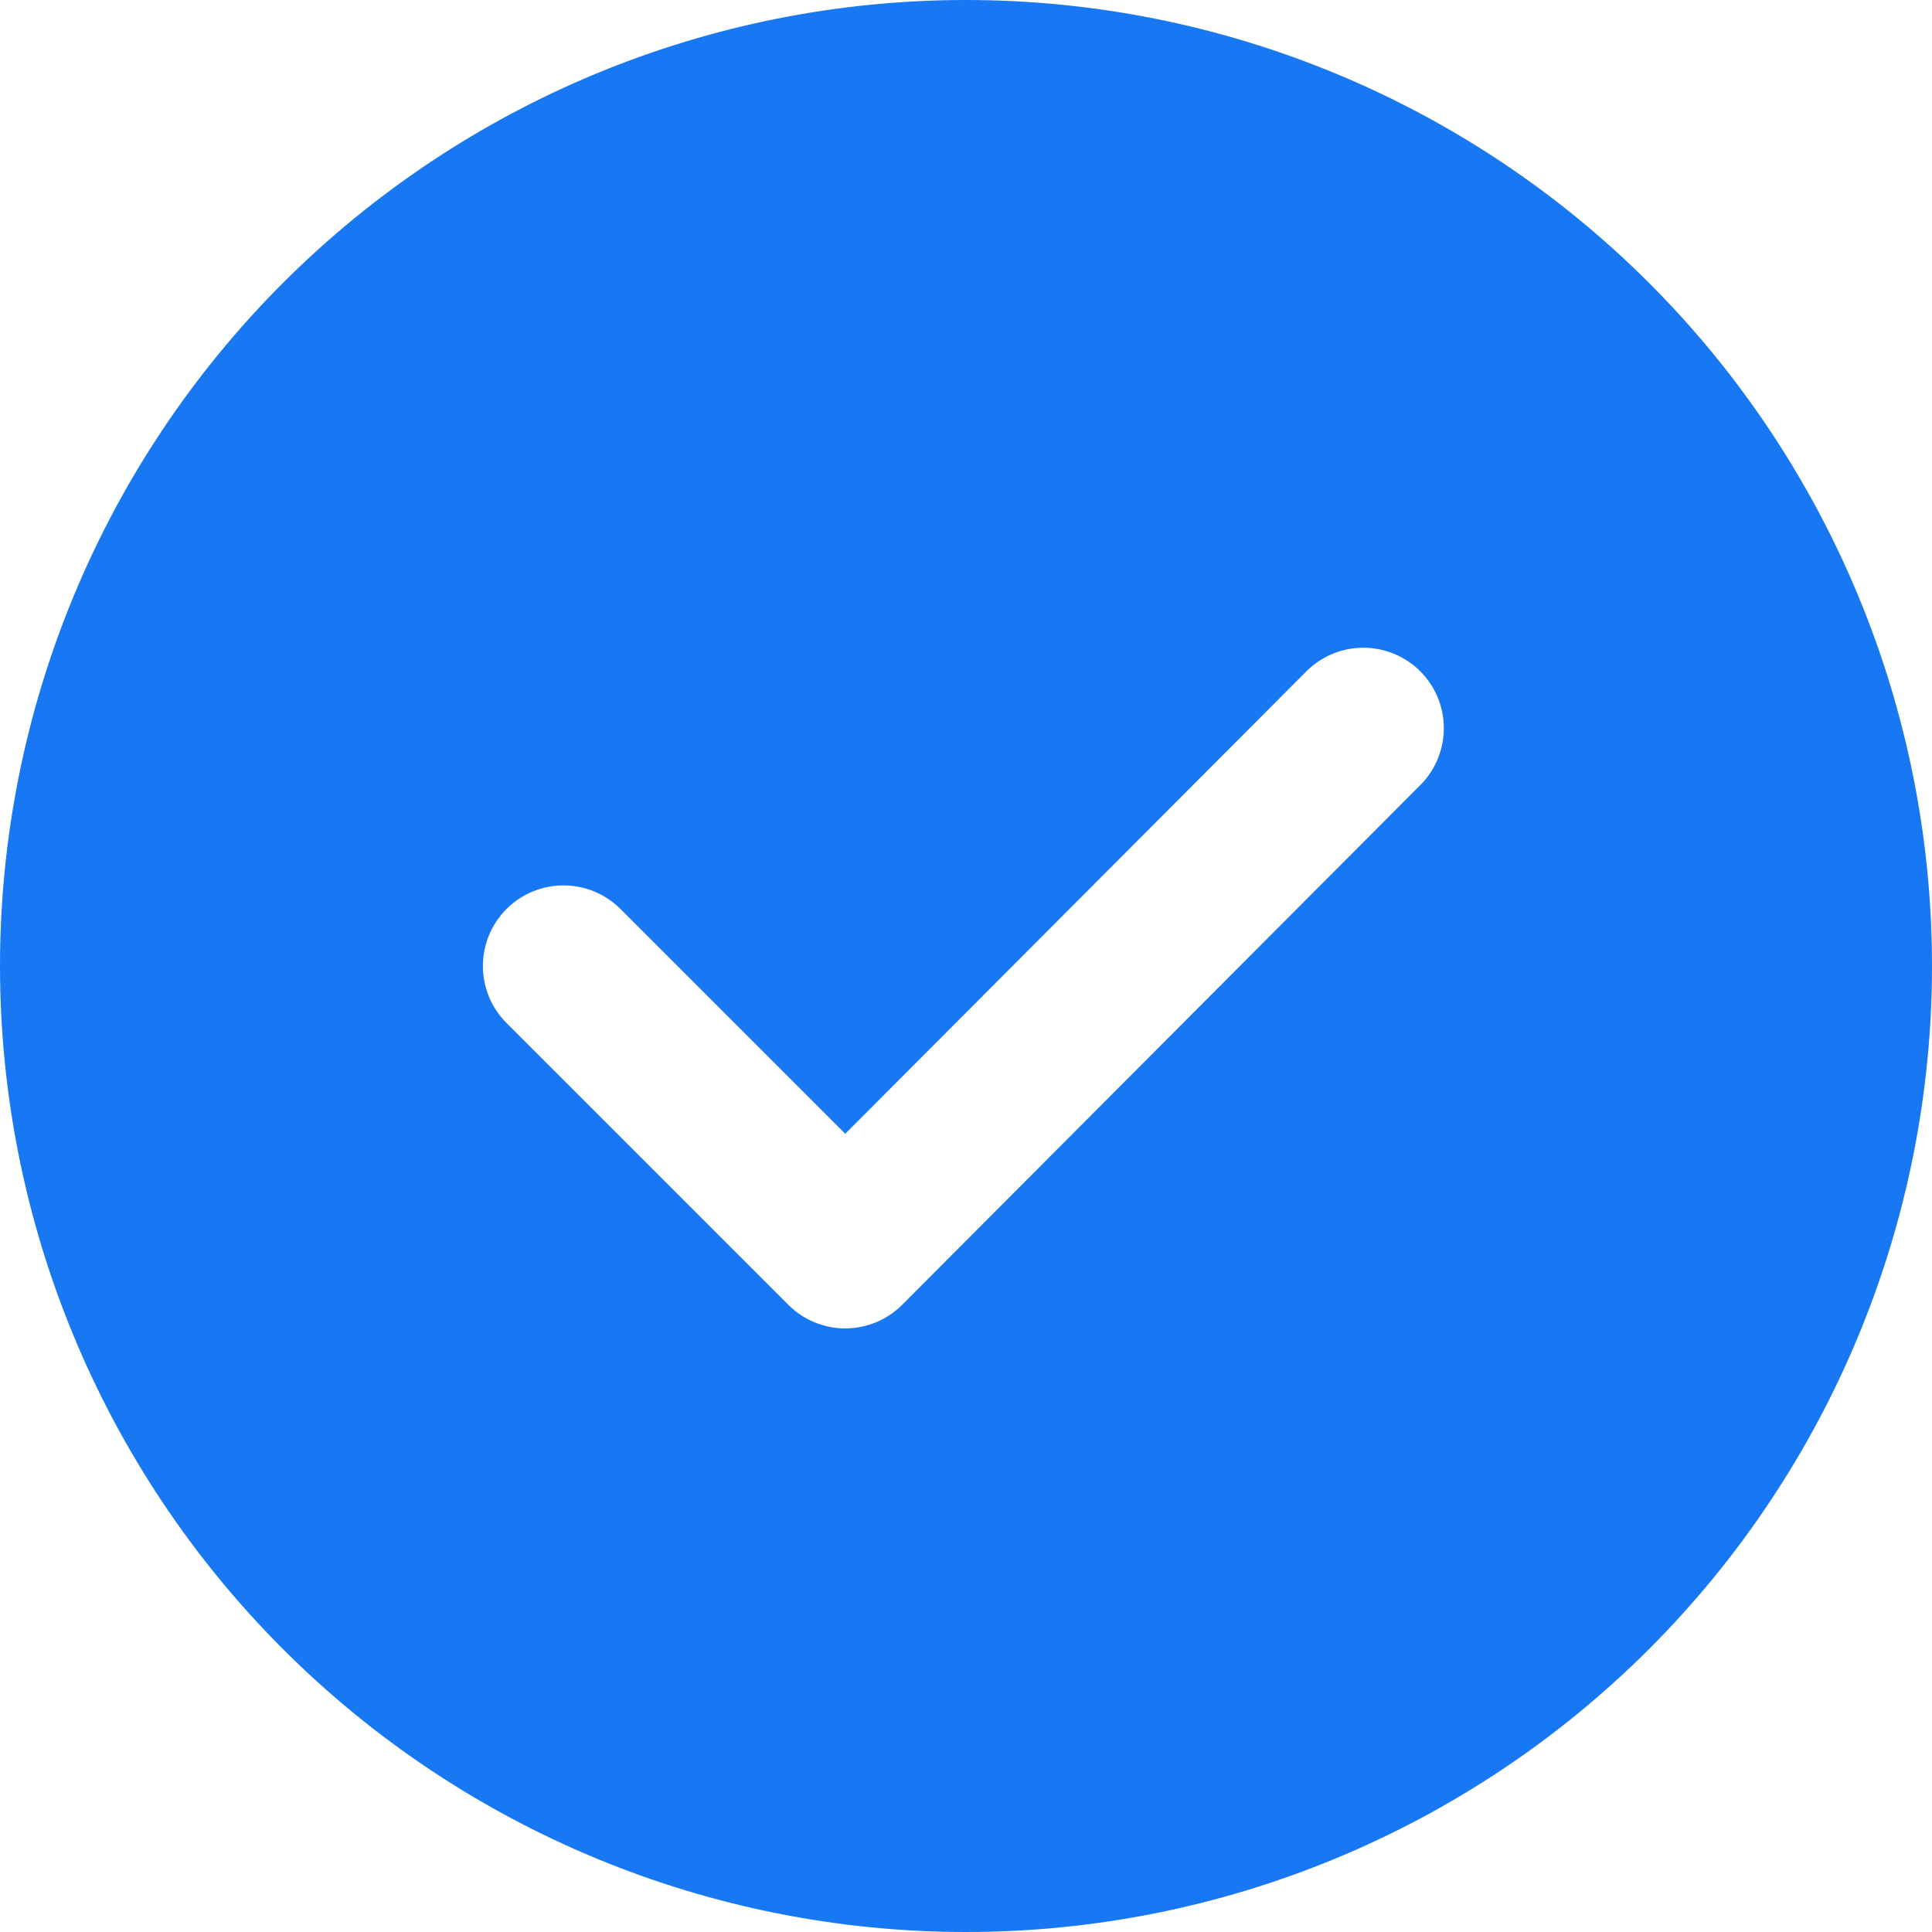 <svg width="60" height="60" viewBox="0 0 60 60" fill="none" xmlns="http://www.w3.org/2000/svg">
<path d="M30 0C33.94 -5.87054e-08 37.841 0.776 41.48 2.284C45.12 3.791 48.427 6.001 51.213 8.787C53.999 11.573 56.209 14.88 57.716 18.52C59.224 22.159 60 26.06 60 30C60 33.94 59.224 37.841 57.716 41.48C56.209 45.12 53.999 48.427 51.213 51.213C48.427 53.999 45.12 56.209 41.48 57.716C37.841 59.224 33.94 60 30 60C22.044 60 14.413 56.839 8.787 51.213C3.161 45.587 0 37.956 0 30C0 22.044 3.161 14.413 8.787 8.787C14.413 3.161 22.044 1.18561e-07 30 0ZM40.6 20.82L26.25 35.21L19.27 28.23C19.038 27.998 18.762 27.813 18.458 27.687C18.154 27.562 17.829 27.497 17.5 27.497C17.171 27.497 16.846 27.562 16.542 27.687C16.238 27.813 15.962 27.998 15.73 28.23C15.498 28.462 15.313 28.738 15.187 29.042C15.062 29.346 14.997 29.671 14.997 30C14.997 30.329 15.062 30.654 15.187 30.958C15.313 31.262 15.498 31.538 15.73 31.77L24.48 40.52C24.712 40.753 24.988 40.938 25.292 41.064C25.596 41.19 25.921 41.255 26.25 41.255C26.579 41.255 26.904 41.19 27.208 41.064C27.512 40.938 27.788 40.753 28.02 40.52L44.14 24.35C44.595 23.878 44.846 23.246 44.839 22.59C44.833 21.935 44.569 21.308 44.105 20.845C43.641 20.383 43.013 20.12 42.358 20.116C41.702 20.111 41.071 20.364 40.6 20.82Z" fill="#1877F2"/>
</svg>
